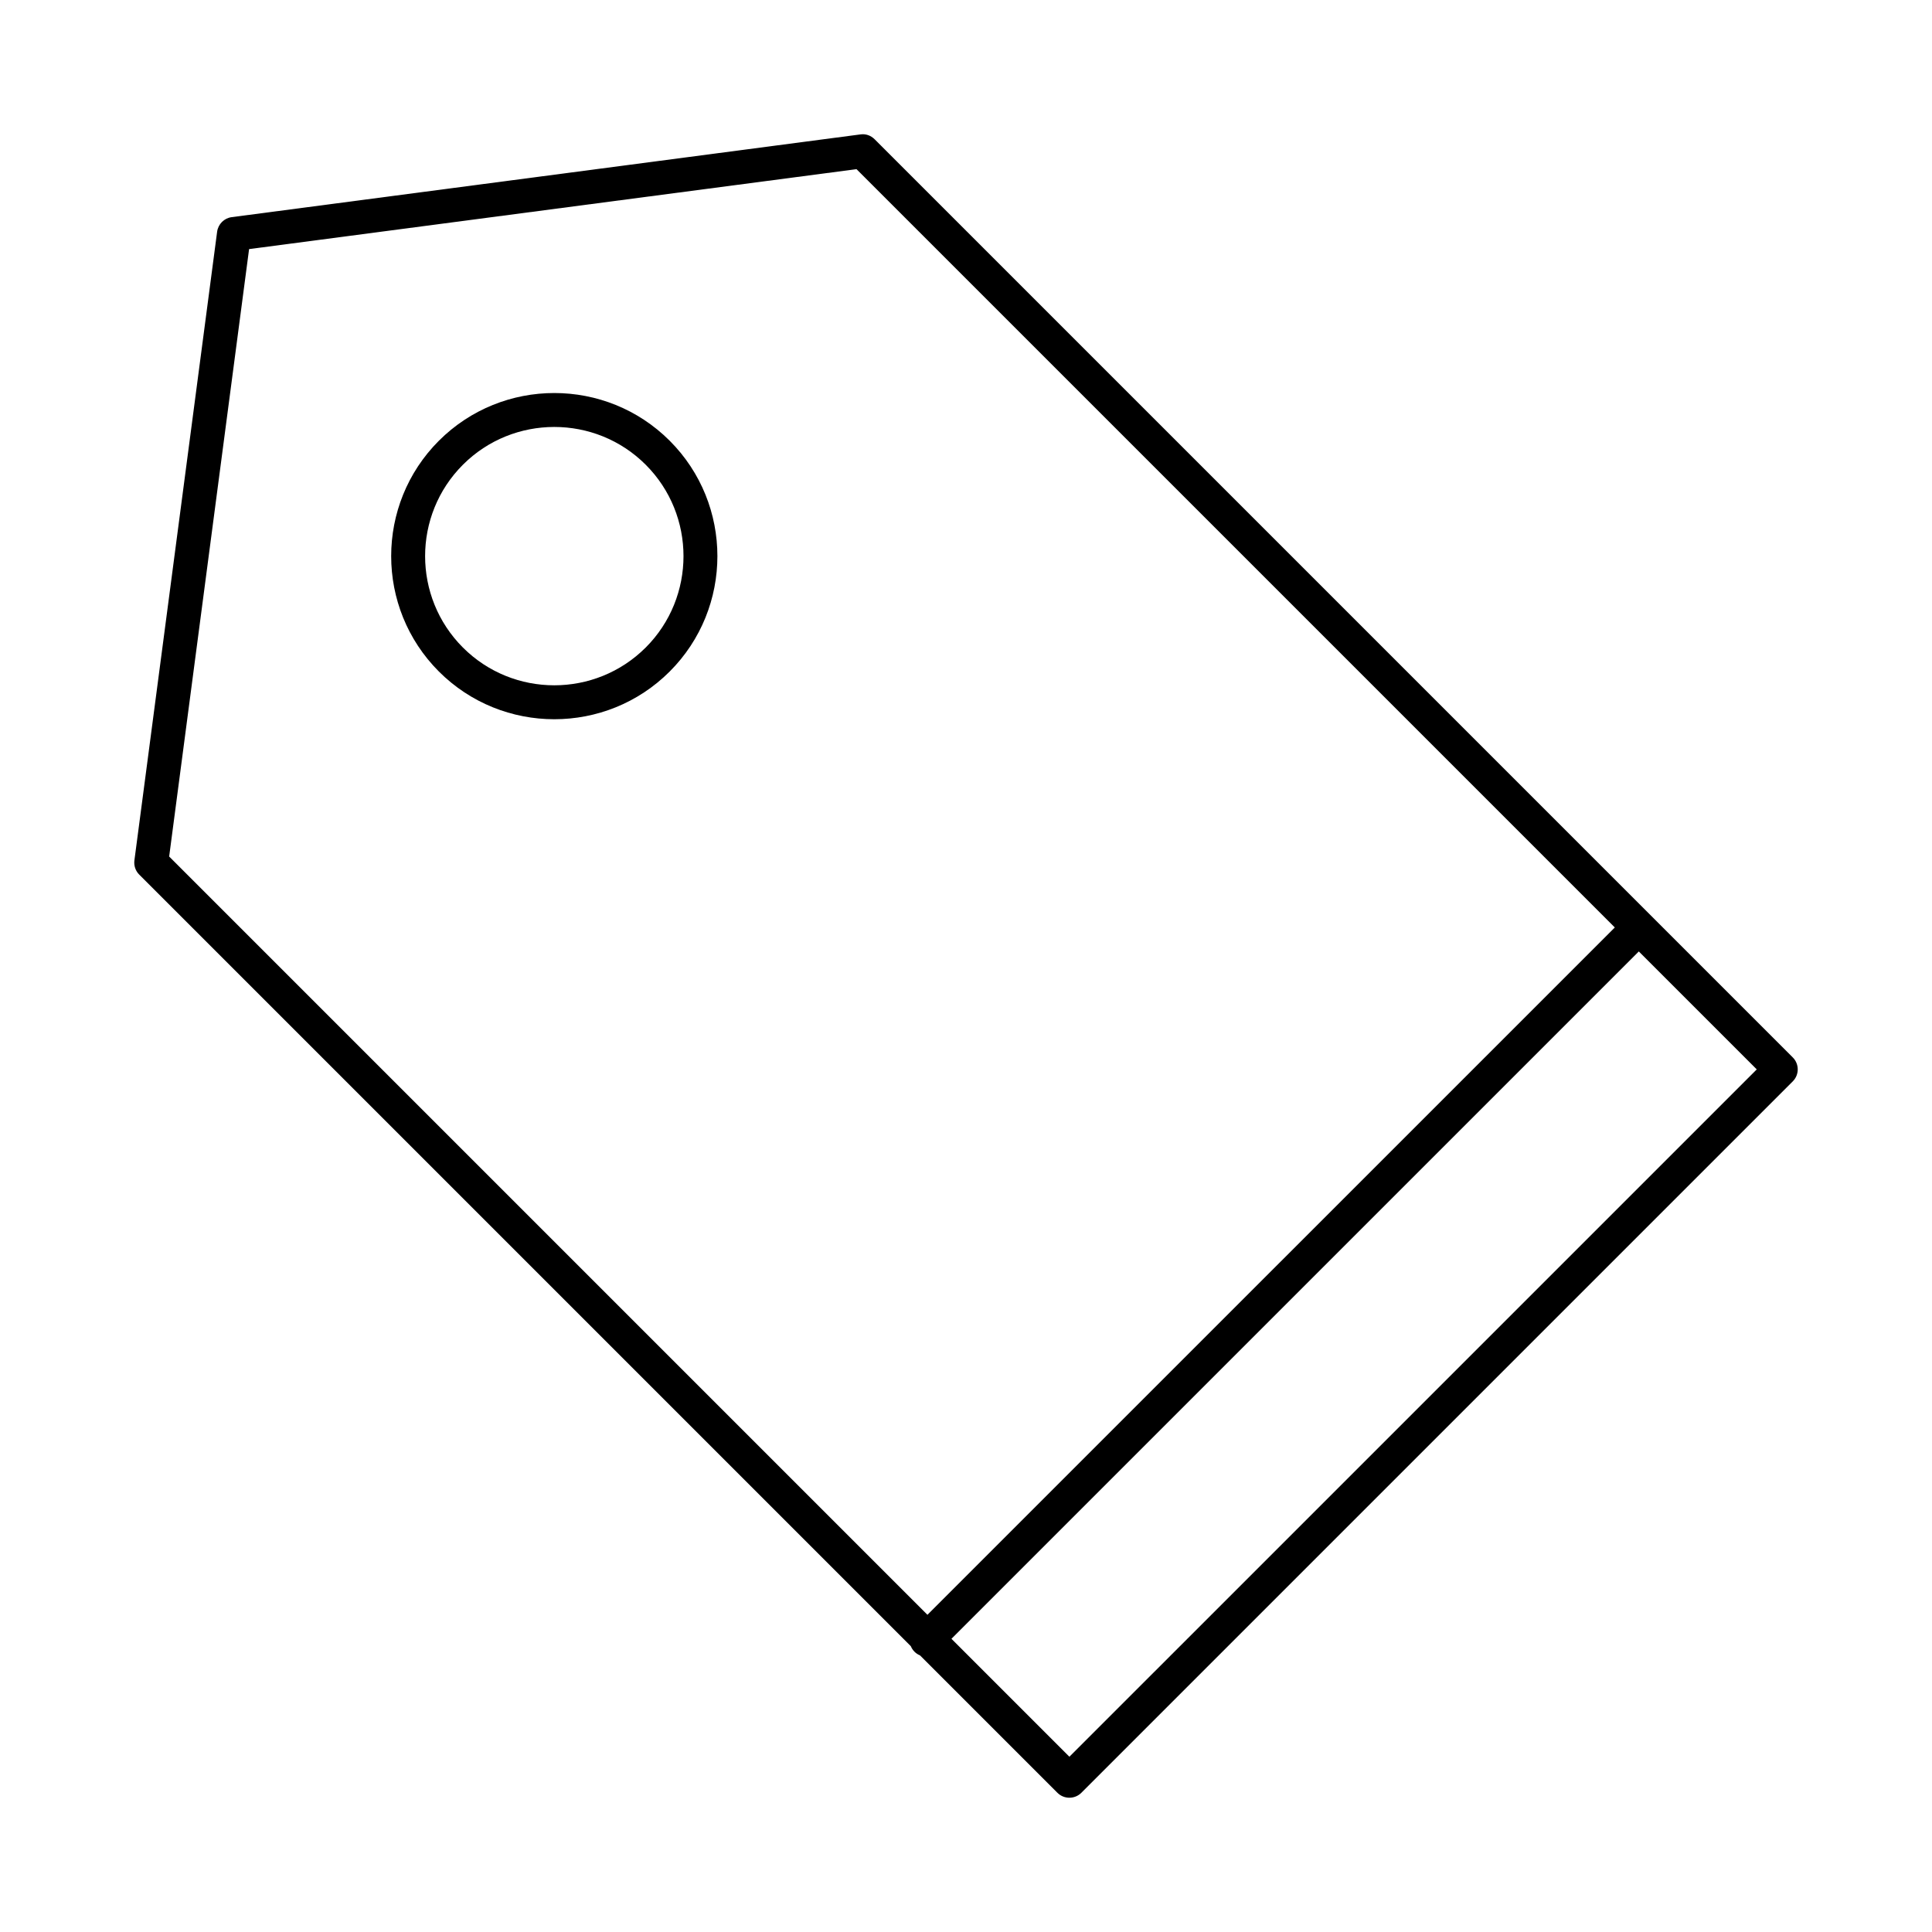<?xml version="1.0" encoding="UTF-8"?>
<!-- Uploaded to: SVG Repo, www.svgrepo.com, Generator: SVG Repo Mixer Tools -->
<svg fill="#000000" width="800px" height="800px" version="1.1" viewBox="144 144 512 512" xmlns="http://www.w3.org/2000/svg">
 <g>
  <path d="m375.78 180.9c-0.992-0.988-2.348-1.492-3.769-1.277l-166.6 21.922c-2.019 0.262-3.602 1.852-3.871 3.867l-21.922 166.6c-0.176 1.387 0.289 2.781 1.281 3.769l204.48 204.48c0.219 0.531 0.539 1.031 0.973 1.465 0.434 0.434 0.934 0.754 1.465 0.973l36.402 36.402c0.875 0.879 2.027 1.316 3.18 1.316s2.301-0.438 3.18-1.316l188.52-188.52c1.758-1.758 1.758-4.606 0-6.359zm-165.77 29.113 160.97-21.184 200.96 200.96-182.16 182.15-200.95-200.95zm217.39 399.54-31.258-31.258 182.16-182.15 31.254 31.254z"/>
  <path d="m260.31 260.8c-16.859 16.863-16.859 44.297 0 61.16 8.434 8.43 19.504 12.645 30.582 12.645s22.148-4.211 30.582-12.645c16.859-16.863 16.859-44.297 0-61.16-16.863-16.859-44.293-16.859-61.164 0zm54.809 54.801c-13.355 13.34-35.09 13.359-48.445 0-13.355-13.355-13.355-35.086 0-48.441 6.676-6.676 15.453-10.012 24.223-10.012 8.77 0 17.547 3.336 24.223 10.012 13.352 13.355 13.352 35.09 0 48.441z"/>
 </g>
</svg>